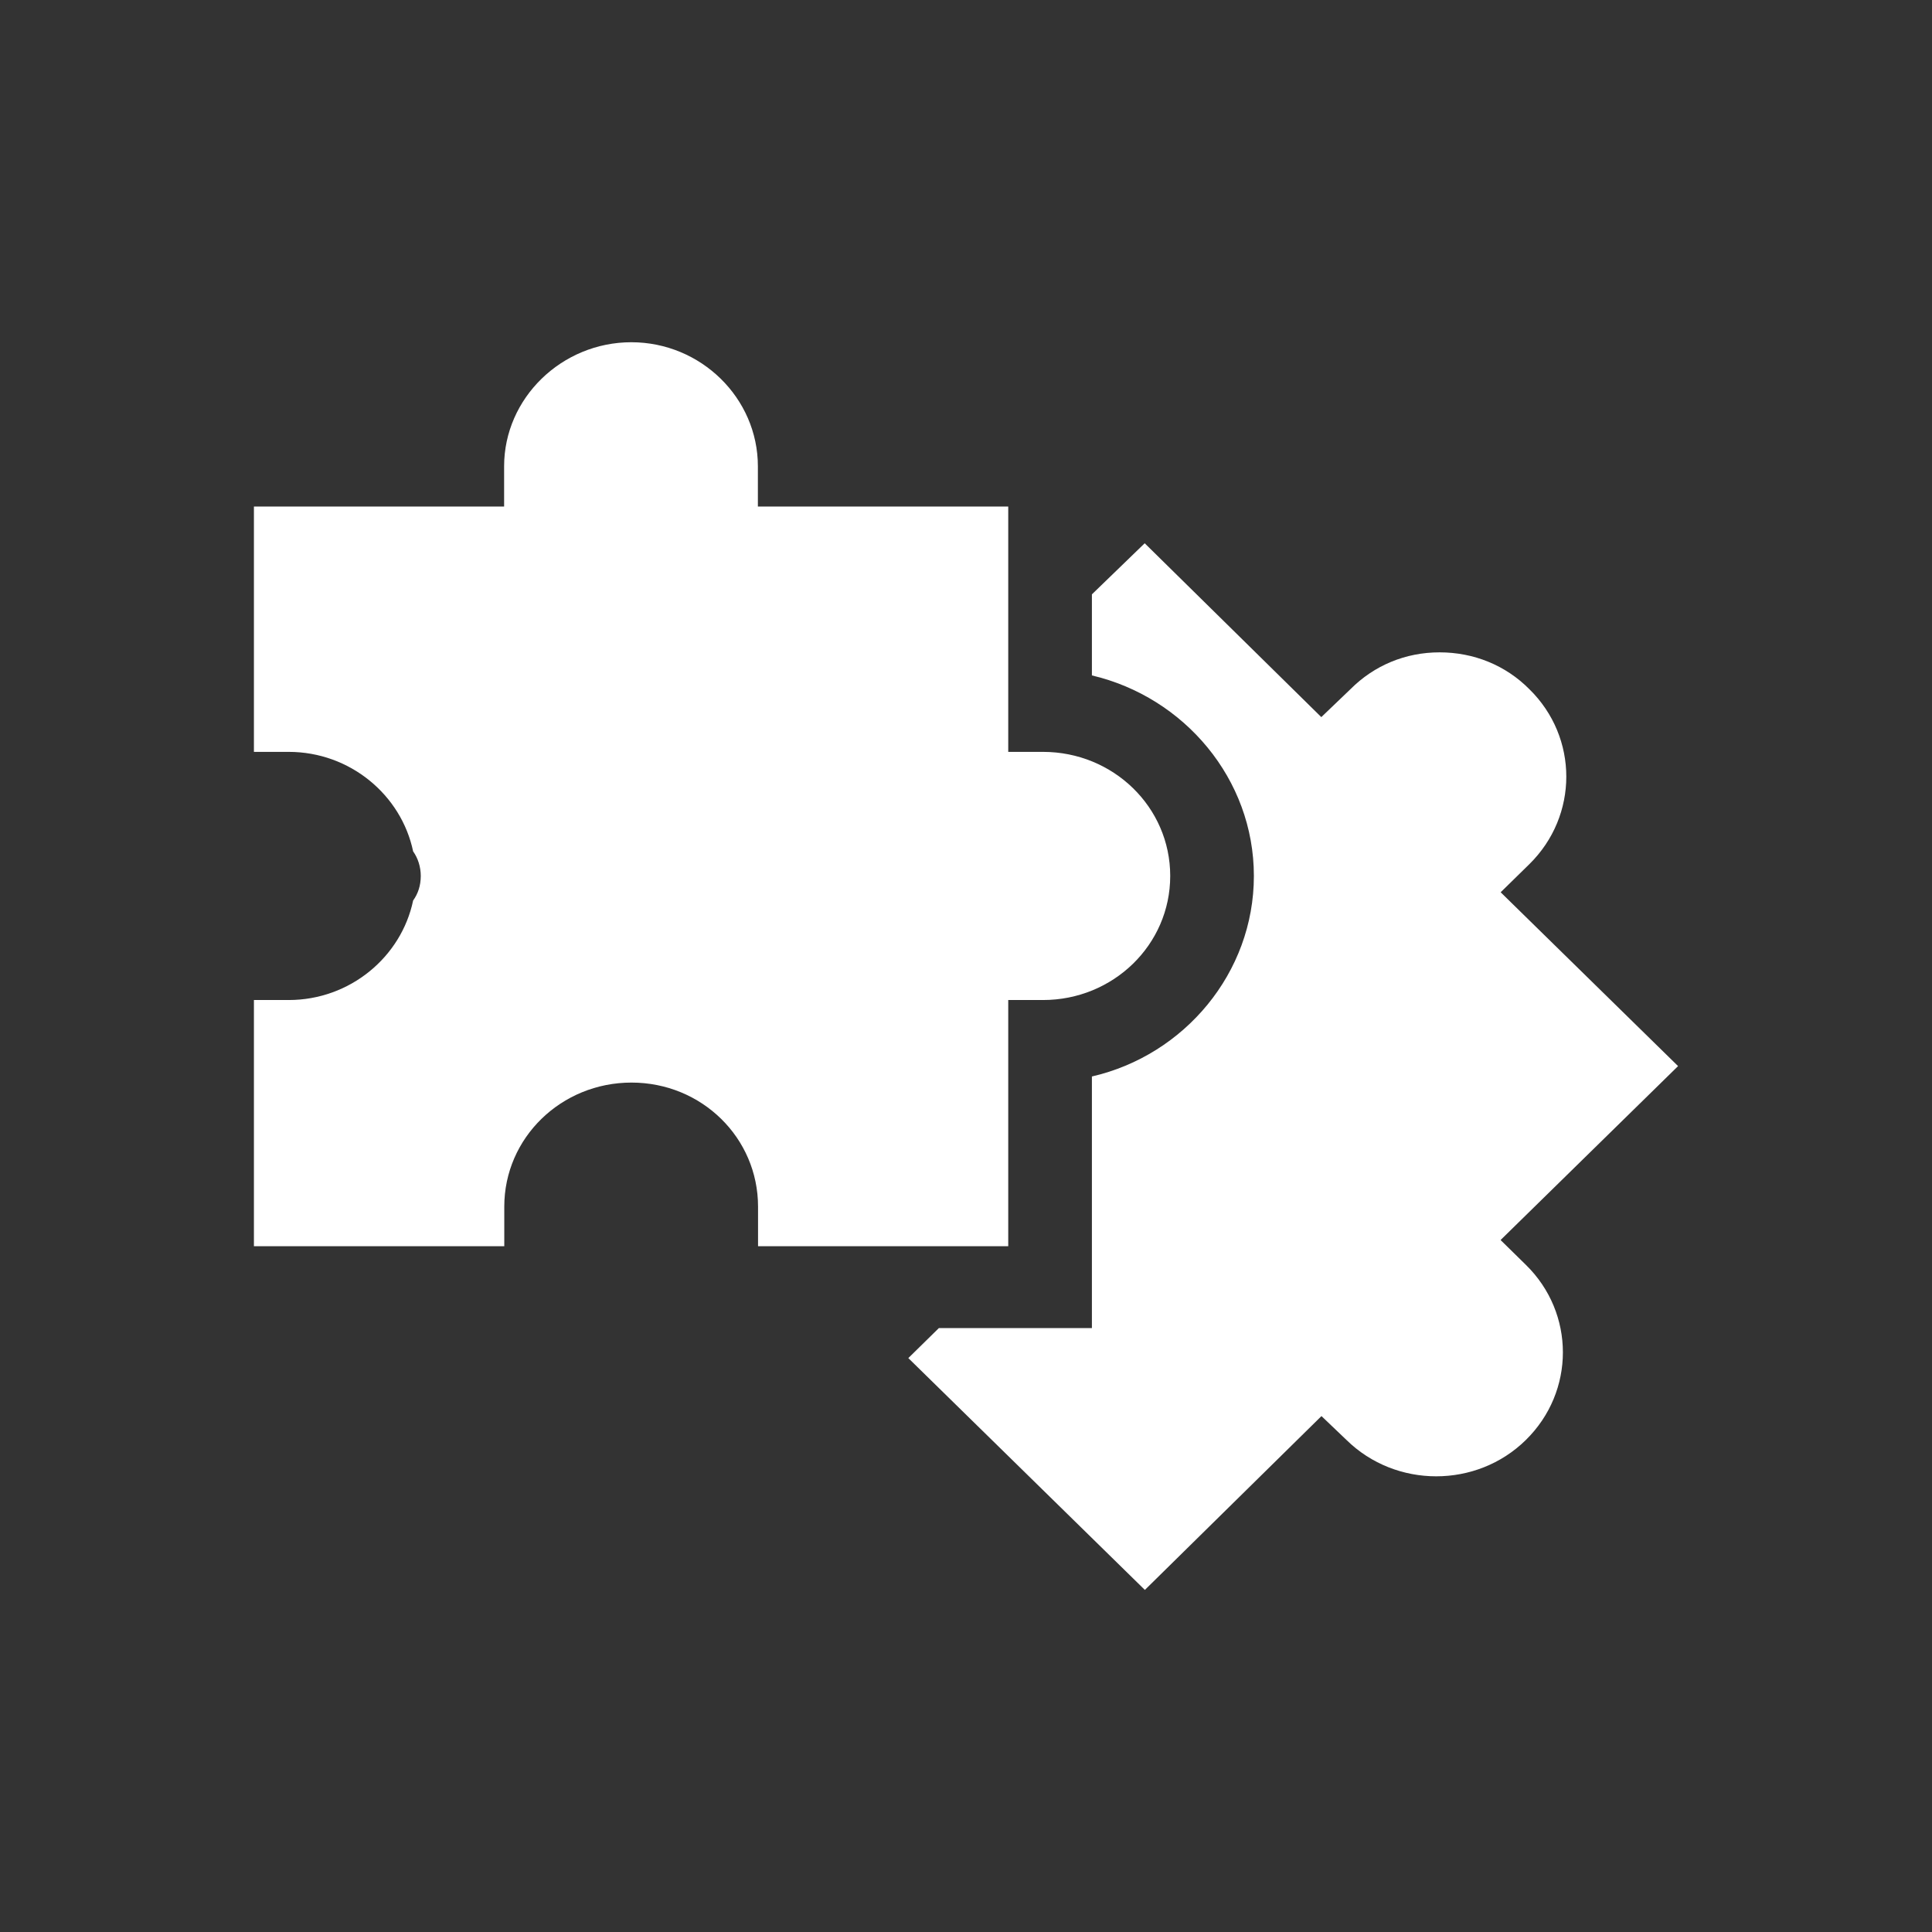 <svg xmlns="http://www.w3.org/2000/svg" width="350" height="350" viewBox="0 0 350 350" fill="none"><rect x="0" y="0" width="350" height="350" fill="#333333" stroke="none"/><g clip-path="url(#clip0_10597_2)"><path fill-rule="evenodd" clip-rule="evenodd" d="M271.859 224.627L303.999 193.134L271.859 161.642L277.039 156.567C285.987 147.791 285.987 133.582 277.039 124.836C272.742 120.508 266.974 118.179 260.793 118.179C254.612 118.179 248.961 120.537 244.664 124.836L239.367 129.911L207.374 98.418L197.809 107.672V122.358C214.556 126.299 227.152 141.134 227.152 158.687C227.152 176.239 214.556 191.164 197.809 195.015V240.597H170.084L164.551 246.03L207.404 288.03L239.396 256.537L243.929 260.866C252.876 269.642 267.504 269.642 276.421 260.866C285.369 252.09 285.369 237.881 276.421 229.134L271.889 224.687L271.859 224.627Z" fill="white"></path><path fill-rule="evenodd" clip-rule="evenodd" d="M182.652 225.761V181.164H188.951C201.665 181.164 211.996 171.164 211.996 158.687C211.996 146.209 201.665 136.209 188.951 136.209H182.652V91.761H137.298V84.478C137.298 72.119 126.967 62 114.37 62C101.773 62 91.325 72.119 91.325 84.478V91.761H46V136.209H52.298C63.394 136.209 72.695 144 74.843 154.239C75.726 155.463 76.227 157.075 76.227 158.687C76.227 160.418 75.726 161.91 74.843 163.134C72.695 173.373 63.394 181.164 52.298 181.164H46V225.761H91.355V218.597C91.355 206.119 101.685 196.119 114.4 196.119C127.114 196.119 137.327 206.119 137.327 218.597V225.761H182.682H182.652Z" fill="white"></path></g><defs><clipPath id="clip0_10597_2"><rect width="258" height="226" fill="white" transform="translate(46 62)"></rect></clipPath></defs></svg>
